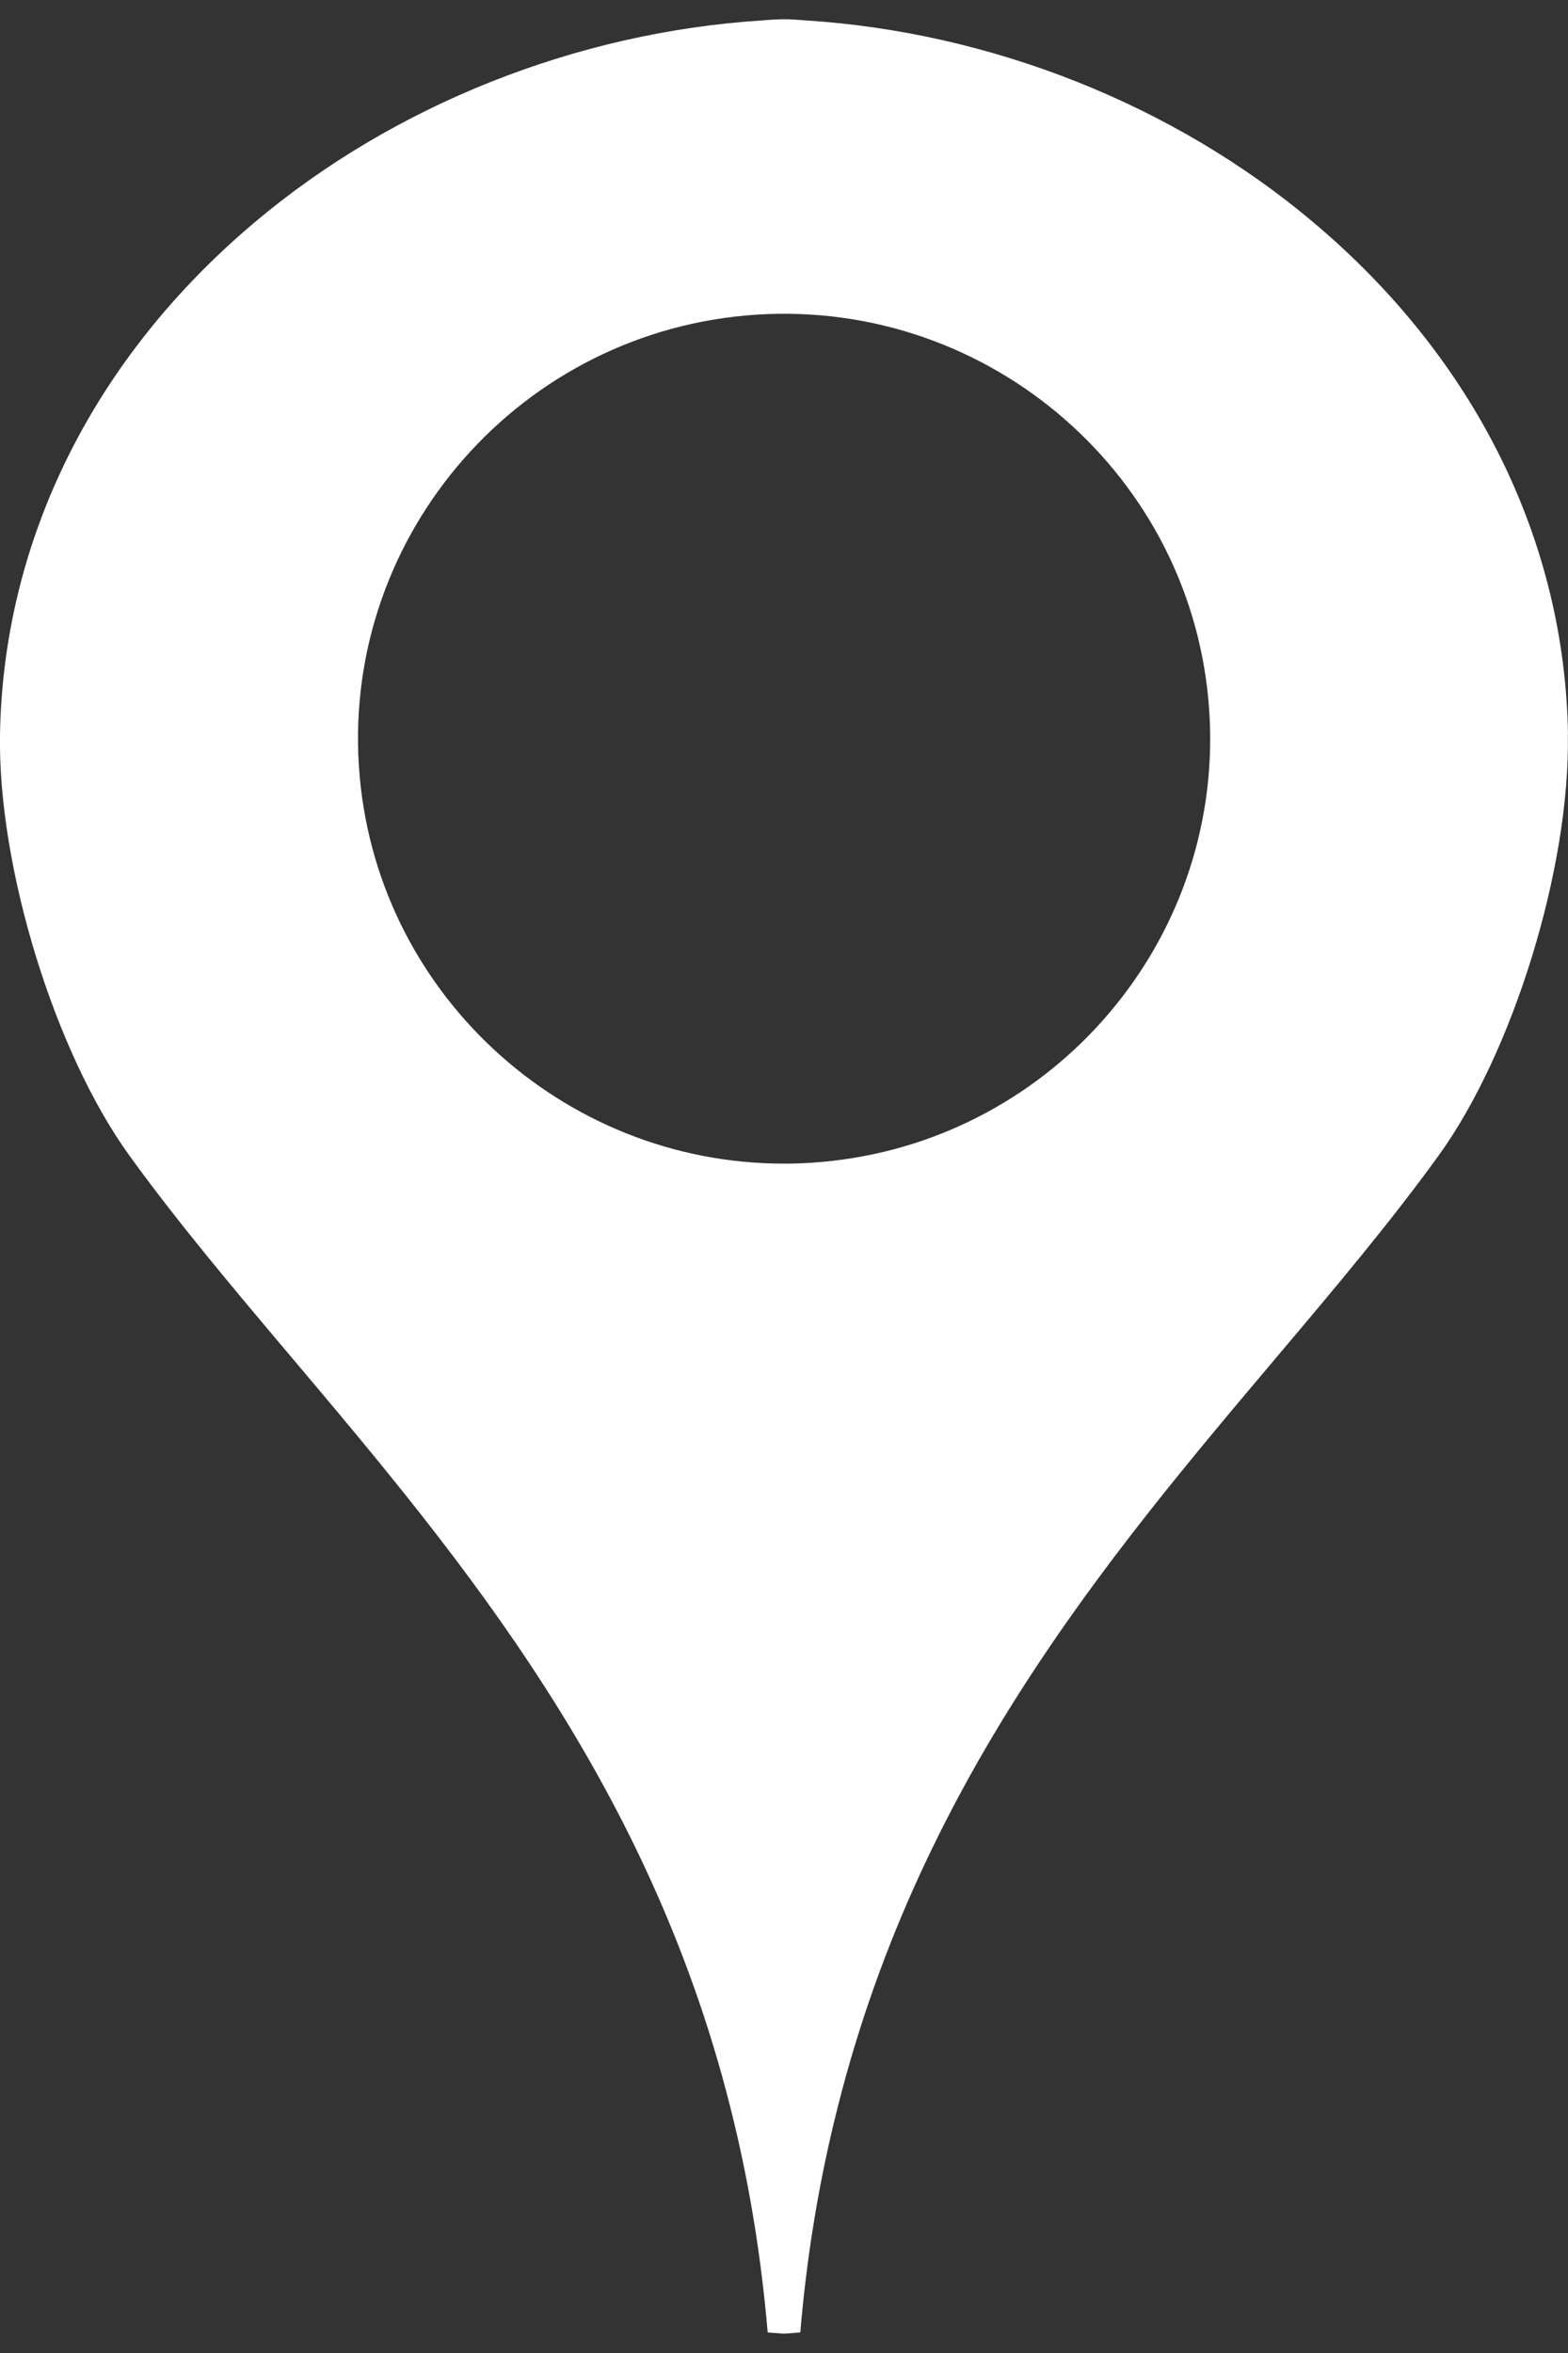 <?xml version="1.0" encoding="UTF-8"?> <svg xmlns="http://www.w3.org/2000/svg" width="10" height="15" viewBox="0 0 10 15" fill="none"><rect x="0" y="0" width="10" height="15" fill="#333333" stroke="none"/> <path d="M10 4.682C9.98 3.441 9.404 2.283 8.378 1.419C7.488 0.668 6.32 0.205 5.137 0.13C5.114 0.128 5.092 0.127 5.069 0.125C5.023 0.122 4.978 0.122 4.932 0.125C4.909 0.126 4.886 0.128 4.863 0.13C3.68 0.205 2.512 0.668 1.622 1.419C0.597 2.283 0.021 3.441 0 4.682C-0.014 5.529 0.349 6.71 0.827 7.369C1.131 7.789 1.481 8.205 1.852 8.644C2.948 9.943 4.167 11.386 4.681 13.528C4.782 13.947 4.855 14.392 4.896 14.869L5 14.877L5.104 14.869C5.144 14.392 5.218 13.947 5.319 13.528C5.833 11.386 7.051 9.943 8.148 8.644C8.519 8.205 8.869 7.789 9.173 7.369C9.651 6.71 10.014 5.529 9.999 4.682H10ZM5.178 7.412C5.118 7.416 5.058 7.418 4.999 7.418C3.581 7.418 2.383 6.316 2.289 4.886C2.191 3.396 3.328 2.104 4.823 2.006C6.318 1.909 7.615 3.042 7.712 4.532C7.716 4.592 7.718 4.652 7.718 4.711C7.718 6.125 6.613 7.318 5.178 7.412Z" fill="white"></path> </svg> 